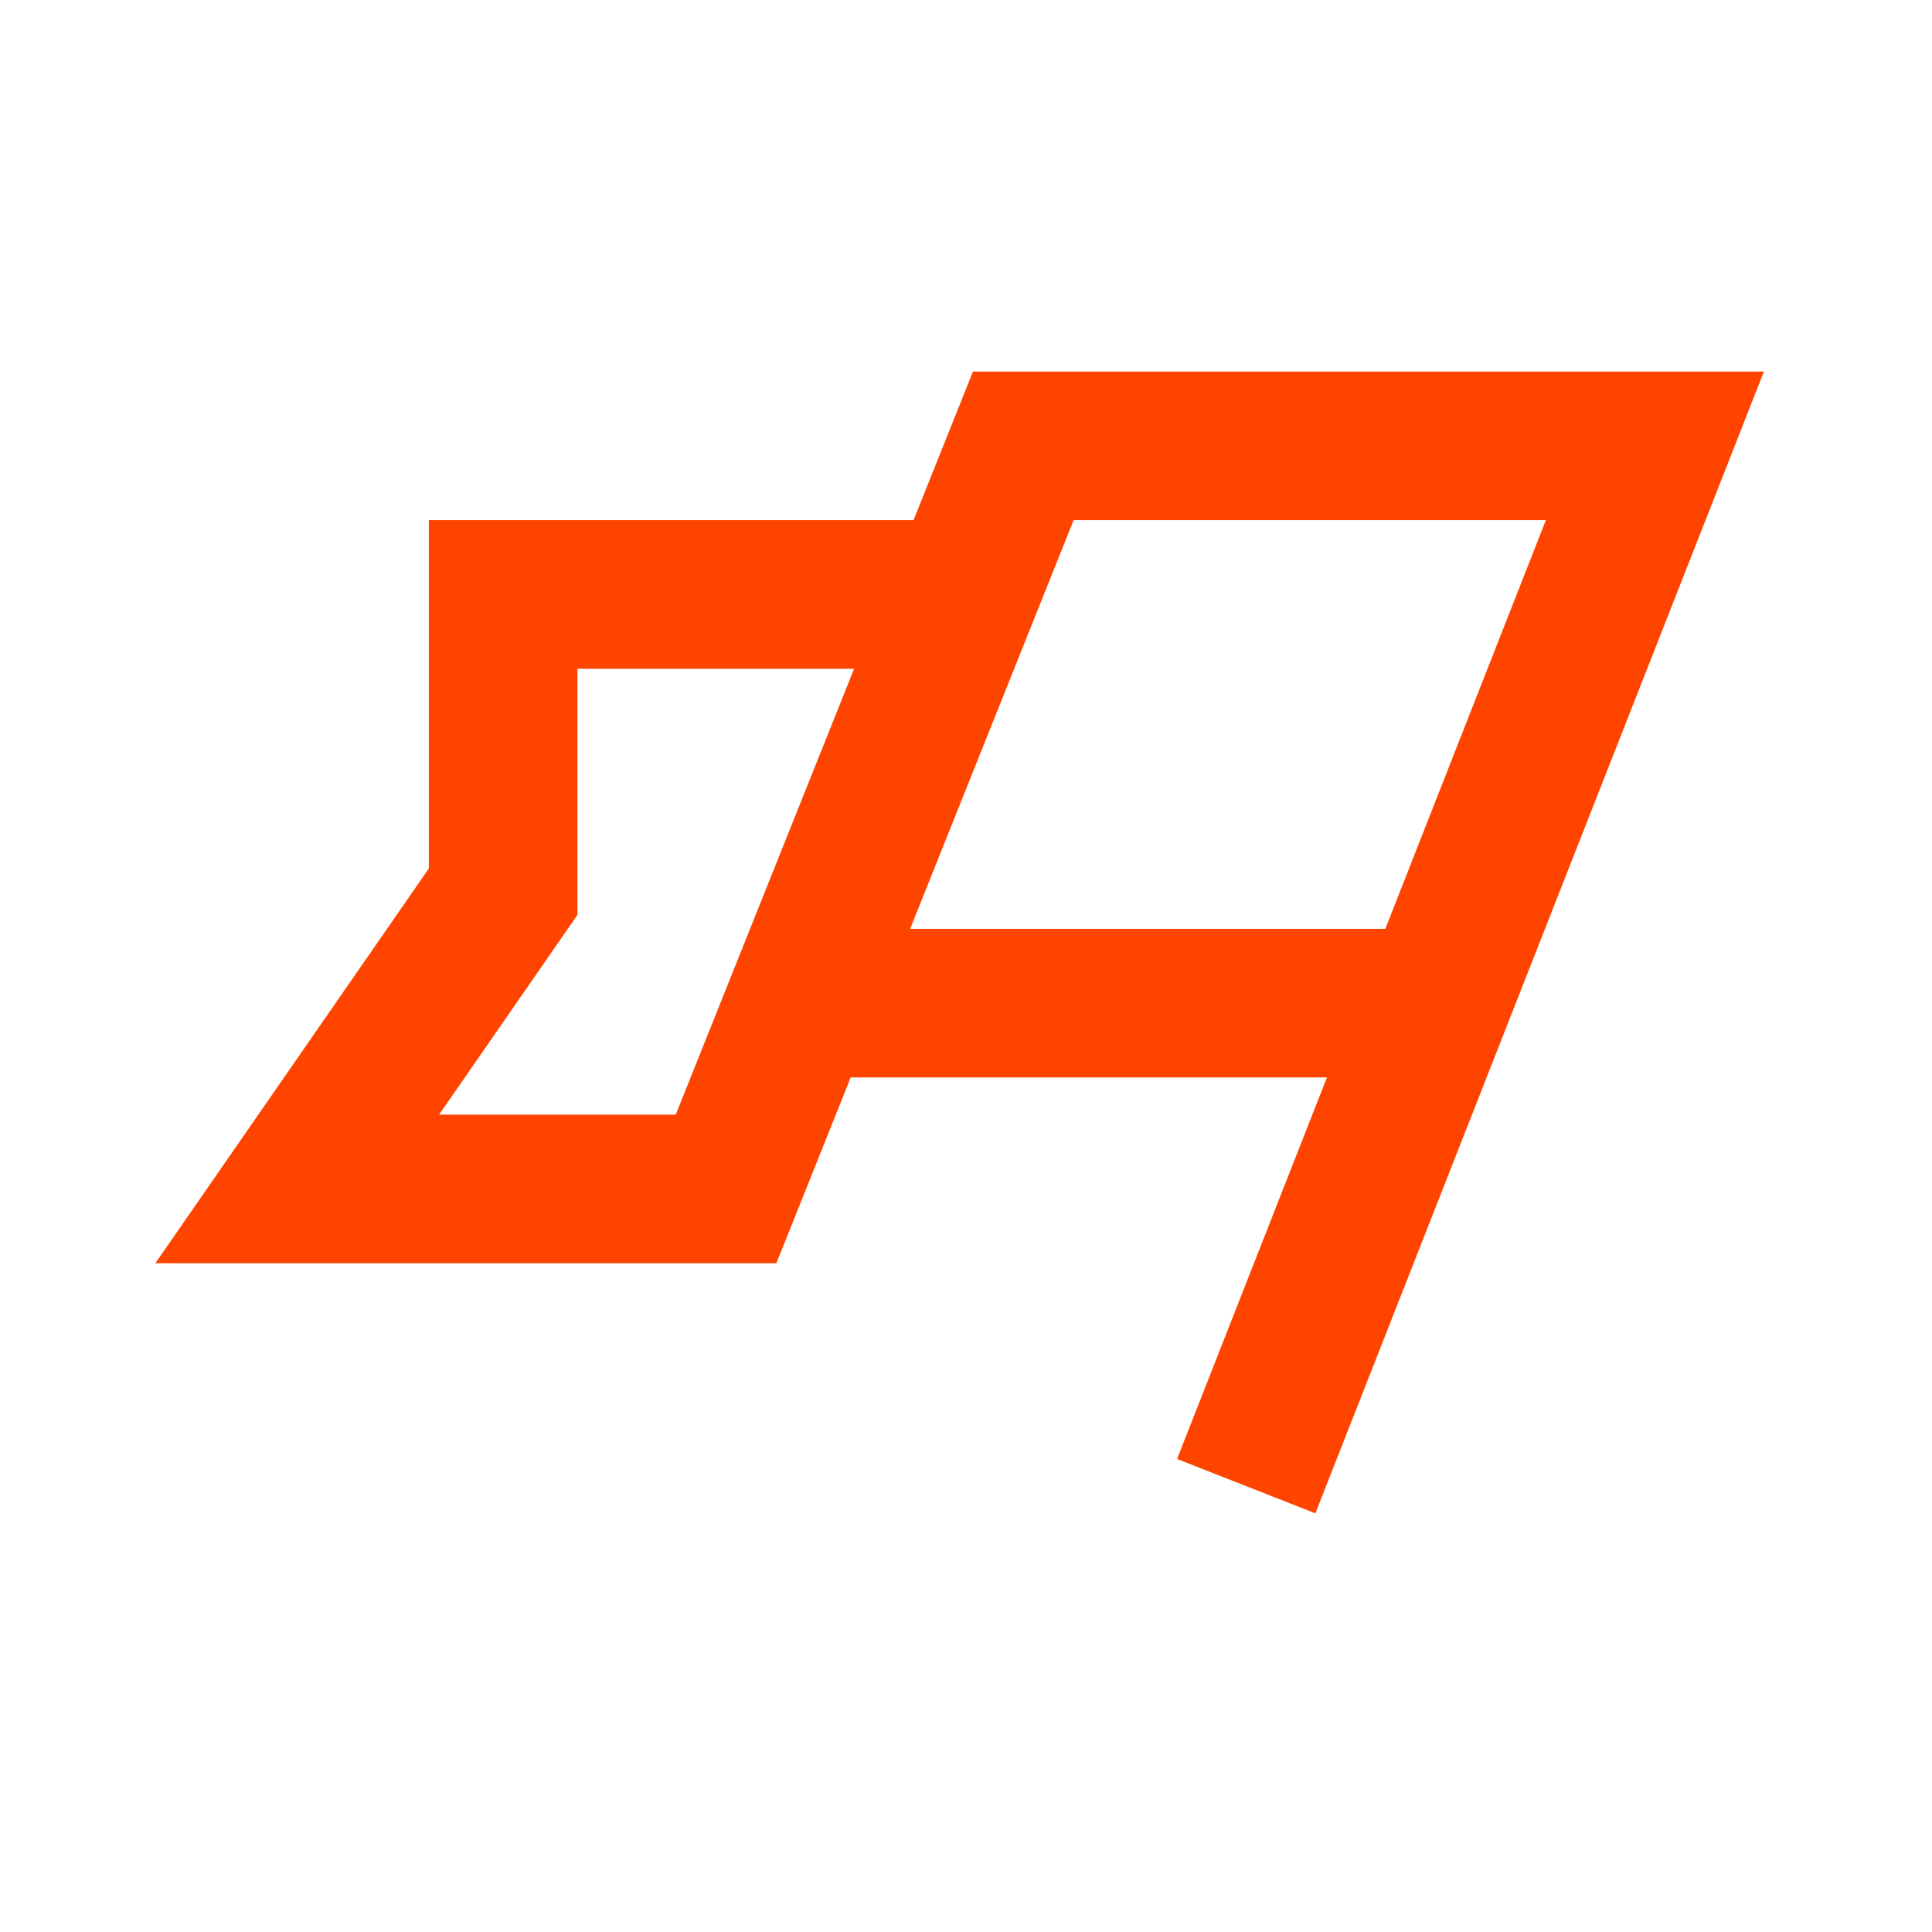 <?xml version="1.0" encoding="UTF-8"?> <svg xmlns="http://www.w3.org/2000/svg" width="26" height="26" viewBox="0 0 26 26" fill="none"><path d="M16.771 20L22.271 6H13.771L12.971 8M10.771 13.5H18.771M10.771 13.5L12.971 8M10.771 13.5L9.771 16H4L6.771 12L6.771 8H12.971" stroke="#FF4400" stroke-width="2"></path></svg> 